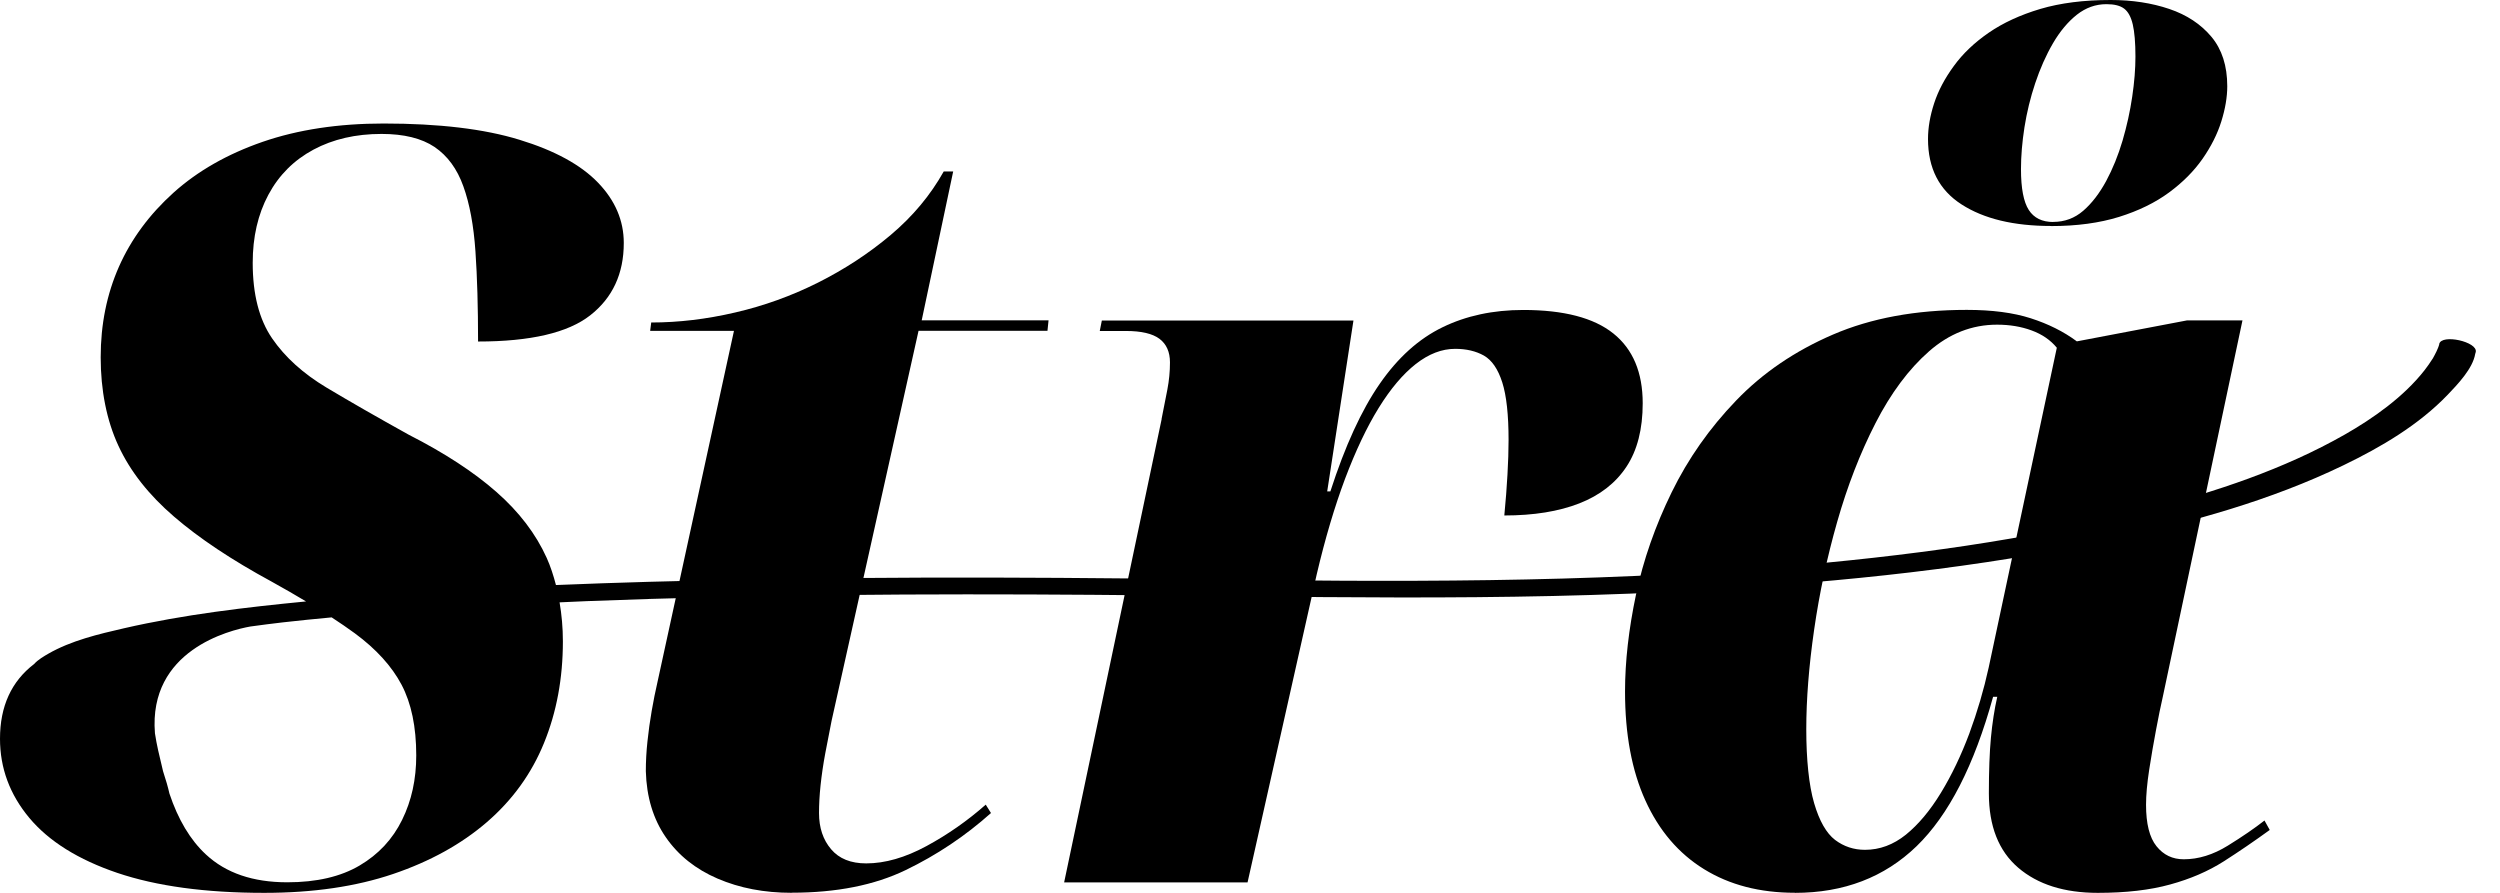 <svg width="84" height="30" viewBox="0 0 84 30" fill="none" xmlns="http://www.w3.org/2000/svg">
<g id="Lager_1">
<g id="Group">
<path id="Vector" d="M26.596 29.998C25.68 29.998 24.853 29.84 24.113 29.522C23.373 29.204 22.792 28.741 22.37 28.13C21.948 27.52 21.724 26.78 21.7 25.911C21.7 25.583 21.718 25.249 21.755 24.908C21.791 24.567 21.837 24.228 21.897 23.886C21.956 23.545 22.021 23.222 22.091 22.919L24.661 11.118H21.845L21.881 10.836C22.797 10.836 23.735 10.725 24.7 10.5C25.662 10.278 26.591 9.944 27.483 9.497C28.375 9.049 29.19 8.517 29.93 7.893C30.669 7.27 31.261 6.561 31.709 5.762H32.027L30.969 10.764H35.231L35.195 11.116H30.863L27.941 24.22C27.871 24.572 27.801 24.936 27.729 25.311C27.659 25.686 27.607 26.046 27.571 26.385C27.535 26.726 27.519 27.036 27.519 27.318C27.519 27.812 27.654 28.216 27.925 28.534C28.194 28.852 28.587 29.01 29.105 29.01C29.738 29.01 30.413 28.816 31.13 28.428C31.846 28.04 32.508 27.577 33.121 27.036L33.297 27.318C32.428 28.094 31.471 28.733 30.426 29.237C29.381 29.741 28.106 29.995 26.604 29.995" fill="black"/>
<path id="Vector_2" d="M39.029 14.077C39.099 13.725 39.163 13.394 39.223 13.091C39.282 12.786 39.311 12.481 39.311 12.176C39.311 11.824 39.192 11.56 38.959 11.384C38.724 11.209 38.349 11.121 37.832 11.121H36.952L37.022 10.769H45.476L44.594 16.51H44.701C45.194 14.984 45.745 13.782 46.356 12.9C46.966 12.018 47.669 11.384 48.469 10.996C49.265 10.608 50.17 10.415 51.182 10.415C52.542 10.415 53.553 10.678 54.21 11.206C54.867 11.733 55.195 12.515 55.195 13.549C55.195 14.418 55.014 15.129 54.65 15.68C54.285 16.233 53.758 16.642 53.064 16.914C52.371 17.185 51.533 17.32 50.545 17.32C50.592 16.828 50.628 16.368 50.651 15.947C50.675 15.525 50.688 15.137 50.688 14.785C50.688 13.94 50.618 13.293 50.476 12.848C50.333 12.401 50.129 12.103 49.86 11.948C49.589 11.796 49.268 11.721 48.893 11.721C48.445 11.721 48.006 11.891 47.571 12.23C47.137 12.571 46.72 13.065 46.322 13.709C45.924 14.353 45.549 15.147 45.194 16.086C44.843 17.025 44.525 18.093 44.243 19.293L41.918 29.648H35.755L39.032 14.079L39.029 14.077Z" fill="black"/>
<path id="Vector_3" d="M62.664 28.554C63.158 28.554 63.616 28.384 64.038 28.045C64.459 27.703 64.852 27.235 65.217 26.635C65.582 26.035 65.897 25.373 66.169 24.647C66.438 23.917 66.655 23.18 66.82 22.428L69.109 11.684C68.897 11.426 68.615 11.232 68.263 11.103C67.912 10.973 67.524 10.909 67.102 10.909C66.257 10.909 65.494 11.209 64.814 11.806C64.131 12.406 63.533 13.21 63.016 14.219C62.499 15.228 62.072 16.332 61.731 17.529C61.389 18.727 61.131 19.937 60.955 21.158C60.779 22.378 60.691 23.496 60.691 24.504C60.691 25.513 60.779 26.387 60.955 26.987C61.131 27.587 61.366 27.996 61.658 28.221C61.953 28.443 62.287 28.554 62.662 28.554M60.306 29.997C59.132 29.997 58.115 29.734 57.259 29.206C56.401 28.678 55.744 27.908 55.286 26.899C54.828 25.891 54.601 24.667 54.601 23.235C54.601 22.226 54.725 21.14 54.97 19.976C55.216 18.812 55.617 17.669 56.168 16.541C56.719 15.414 57.44 14.387 58.333 13.459C59.225 12.53 60.311 11.791 61.591 11.24C62.871 10.689 64.369 10.412 66.083 10.412C66.929 10.412 67.645 10.505 68.233 10.694C68.82 10.883 69.337 11.139 69.782 11.47L73.48 10.766H75.347L72.67 23.413C72.601 23.718 72.523 24.088 72.443 24.523C72.36 24.957 72.285 25.404 72.213 25.862C72.143 26.32 72.107 26.713 72.107 27.041C72.107 27.675 72.223 28.141 72.458 28.433C72.694 28.728 72.999 28.872 73.374 28.872C73.868 28.872 74.359 28.72 74.853 28.415C75.347 28.11 75.756 27.828 76.087 27.569L76.263 27.887C75.745 28.262 75.231 28.614 74.713 28.945C74.196 29.273 73.599 29.532 72.919 29.718C72.239 29.907 71.427 30 70.488 30C69.36 30 68.468 29.718 67.811 29.154C67.154 28.591 66.826 27.758 66.826 26.654C66.826 25.901 66.849 25.28 66.895 24.786C66.942 24.292 67.012 23.834 67.108 23.413H66.968C66.334 25.715 65.476 27.388 64.397 28.433C63.316 29.478 61.953 30 60.311 30" fill="black"/>
<path id="Vector_4" d="M68.986 7.456C69.372 7.456 69.708 7.332 69.998 7.081C70.287 6.83 70.541 6.499 70.766 6.085C70.988 5.672 71.172 5.219 71.317 4.728C71.461 4.236 71.57 3.745 71.642 3.253C71.715 2.762 71.751 2.312 71.751 1.901C71.751 1.435 71.72 1.076 71.661 0.822C71.601 0.566 71.505 0.391 71.371 0.29C71.239 0.189 71.04 0.14 70.776 0.14C70.414 0.14 70.083 0.259 69.783 0.494C69.483 0.732 69.214 1.053 68.979 1.456C68.743 1.862 68.547 2.307 68.384 2.793C68.221 3.279 68.102 3.773 68.022 4.275C67.944 4.777 67.905 5.245 67.905 5.682C67.905 6.328 67.993 6.786 68.167 7.055C68.34 7.324 68.614 7.459 68.989 7.459M68.914 7.593C67.662 7.593 66.661 7.353 65.909 6.869C65.156 6.385 64.781 5.653 64.781 4.671C64.781 4.288 64.851 3.887 64.988 3.468C65.125 3.049 65.345 2.633 65.648 2.219C65.948 1.805 66.338 1.433 66.822 1.099C67.303 0.768 67.879 0.502 68.555 0.3C69.227 0.101 70.016 0 70.918 0C71.64 0 72.297 0.101 72.886 0.3C73.476 0.499 73.949 0.812 74.304 1.236C74.658 1.66 74.836 2.214 74.836 2.897C74.836 3.261 74.769 3.654 74.637 4.078C74.505 4.503 74.293 4.922 74.006 5.335C73.717 5.749 73.342 6.127 72.879 6.468C72.416 6.809 71.855 7.084 71.2 7.288C70.543 7.492 69.783 7.596 68.917 7.596" fill="black"/>
<path id="Vector_5" d="M11.925 21.281C12.641 21.809 13.164 22.386 13.492 23.006C13.821 23.63 13.986 24.421 13.986 25.383C13.986 26.182 13.829 26.904 13.51 27.55C13.192 28.197 12.719 28.706 12.083 29.081C11.449 29.456 10.637 29.645 9.652 29.645C8.501 29.645 7.591 29.335 6.921 28.712C6.393 28.223 5.984 27.538 5.692 26.661C5.646 26.454 5.576 26.208 5.478 25.911C5.343 25.344 5.268 25.047 5.206 24.638C4.981 21.848 7.717 21.175 8.41 21.051C8.772 21.002 9.137 20.953 9.499 20.912C10.047 20.847 10.596 20.798 11.144 20.744C11.423 20.927 11.69 21.108 11.925 21.281ZM81.962 11.555C81.941 11.643 81.903 11.728 81.866 11.808C81.846 11.852 81.823 11.896 81.799 11.94C81.786 11.966 81.771 11.992 81.758 12.015C81.75 12.028 81.75 12.031 81.748 12.036C81.748 12.038 81.745 12.038 81.737 12.051C81.652 12.186 81.561 12.315 81.463 12.442C80.754 13.347 79.722 14.066 78.789 14.599C76.733 15.77 74.439 16.528 72.155 17.118C68.134 18.155 63.988 18.695 59.855 19.042C53.322 19.59 46.779 19.554 40.231 19.463C34.089 19.381 27.941 19.37 21.802 19.549C20.762 19.577 19.72 19.616 18.68 19.657C18.597 19.339 18.499 19.034 18.37 18.747C18.005 17.938 17.441 17.198 16.678 16.528C15.915 15.858 14.935 15.219 13.738 14.609C12.68 14.022 11.759 13.494 10.973 13.024C10.187 12.553 9.577 12.002 9.142 11.368C8.708 10.735 8.491 9.889 8.491 8.831C8.491 7.962 8.666 7.2 9.018 6.543C9.37 5.886 9.874 5.381 10.534 5.027C11.191 4.675 11.954 4.5 12.822 4.5C13.572 4.5 14.167 4.647 14.602 4.939C15.036 5.234 15.36 5.674 15.569 6.261C15.781 6.848 15.915 7.577 15.975 8.446C16.035 9.315 16.063 10.326 16.063 11.475C17.824 11.475 19.081 11.182 19.831 10.595C20.581 10.008 20.959 9.199 20.959 8.164C20.959 7.414 20.672 6.737 20.095 6.139C19.518 5.539 18.639 5.058 17.454 4.696C16.267 4.331 14.747 4.15 12.892 4.15C11.366 4.15 10.009 4.357 8.824 4.766C7.637 5.177 6.641 5.746 5.829 6.475C5.02 7.205 4.409 8.032 3.998 8.958C3.587 9.887 3.383 10.9 3.383 12.005C3.383 13.109 3.582 14.125 3.98 14.981C4.378 15.84 5.002 16.631 5.847 17.358C6.693 18.087 7.784 18.814 9.124 19.541C9.543 19.771 9.923 19.994 10.283 20.208C8.237 20.407 6.181 20.648 4.174 21.108C3.31 21.307 2.392 21.522 1.616 21.969C1.492 22.042 1.28 22.161 1.146 22.311C0.383 22.895 0 23.731 0 24.822C0 25.807 0.328 26.694 0.985 27.481C1.642 28.267 2.63 28.885 3.944 29.33C5.26 29.774 6.903 30 8.876 30C10.521 30 11.964 29.788 13.208 29.366C14.452 28.944 15.502 28.363 16.36 27.623C17.216 26.883 17.858 25.999 18.279 24.964C18.701 23.932 18.913 22.792 18.913 21.548C18.913 21.087 18.872 20.653 18.802 20.239C19.11 20.226 19.417 20.211 19.725 20.198C25.389 19.978 31.06 19.944 36.727 19.986C43.603 20.035 50.47 20.229 57.341 19.82C61.916 19.549 66.507 19.086 70.991 18.119C73.637 17.547 76.296 16.815 78.74 15.633C80.002 15.023 81.269 14.281 82.247 13.259C82.573 12.918 83.085 12.385 83.167 11.891C83.17 11.87 83.18 11.85 83.185 11.829C83.263 11.485 82.034 11.208 81.957 11.56" fill="black"/>
</g>
</g>
</svg>
